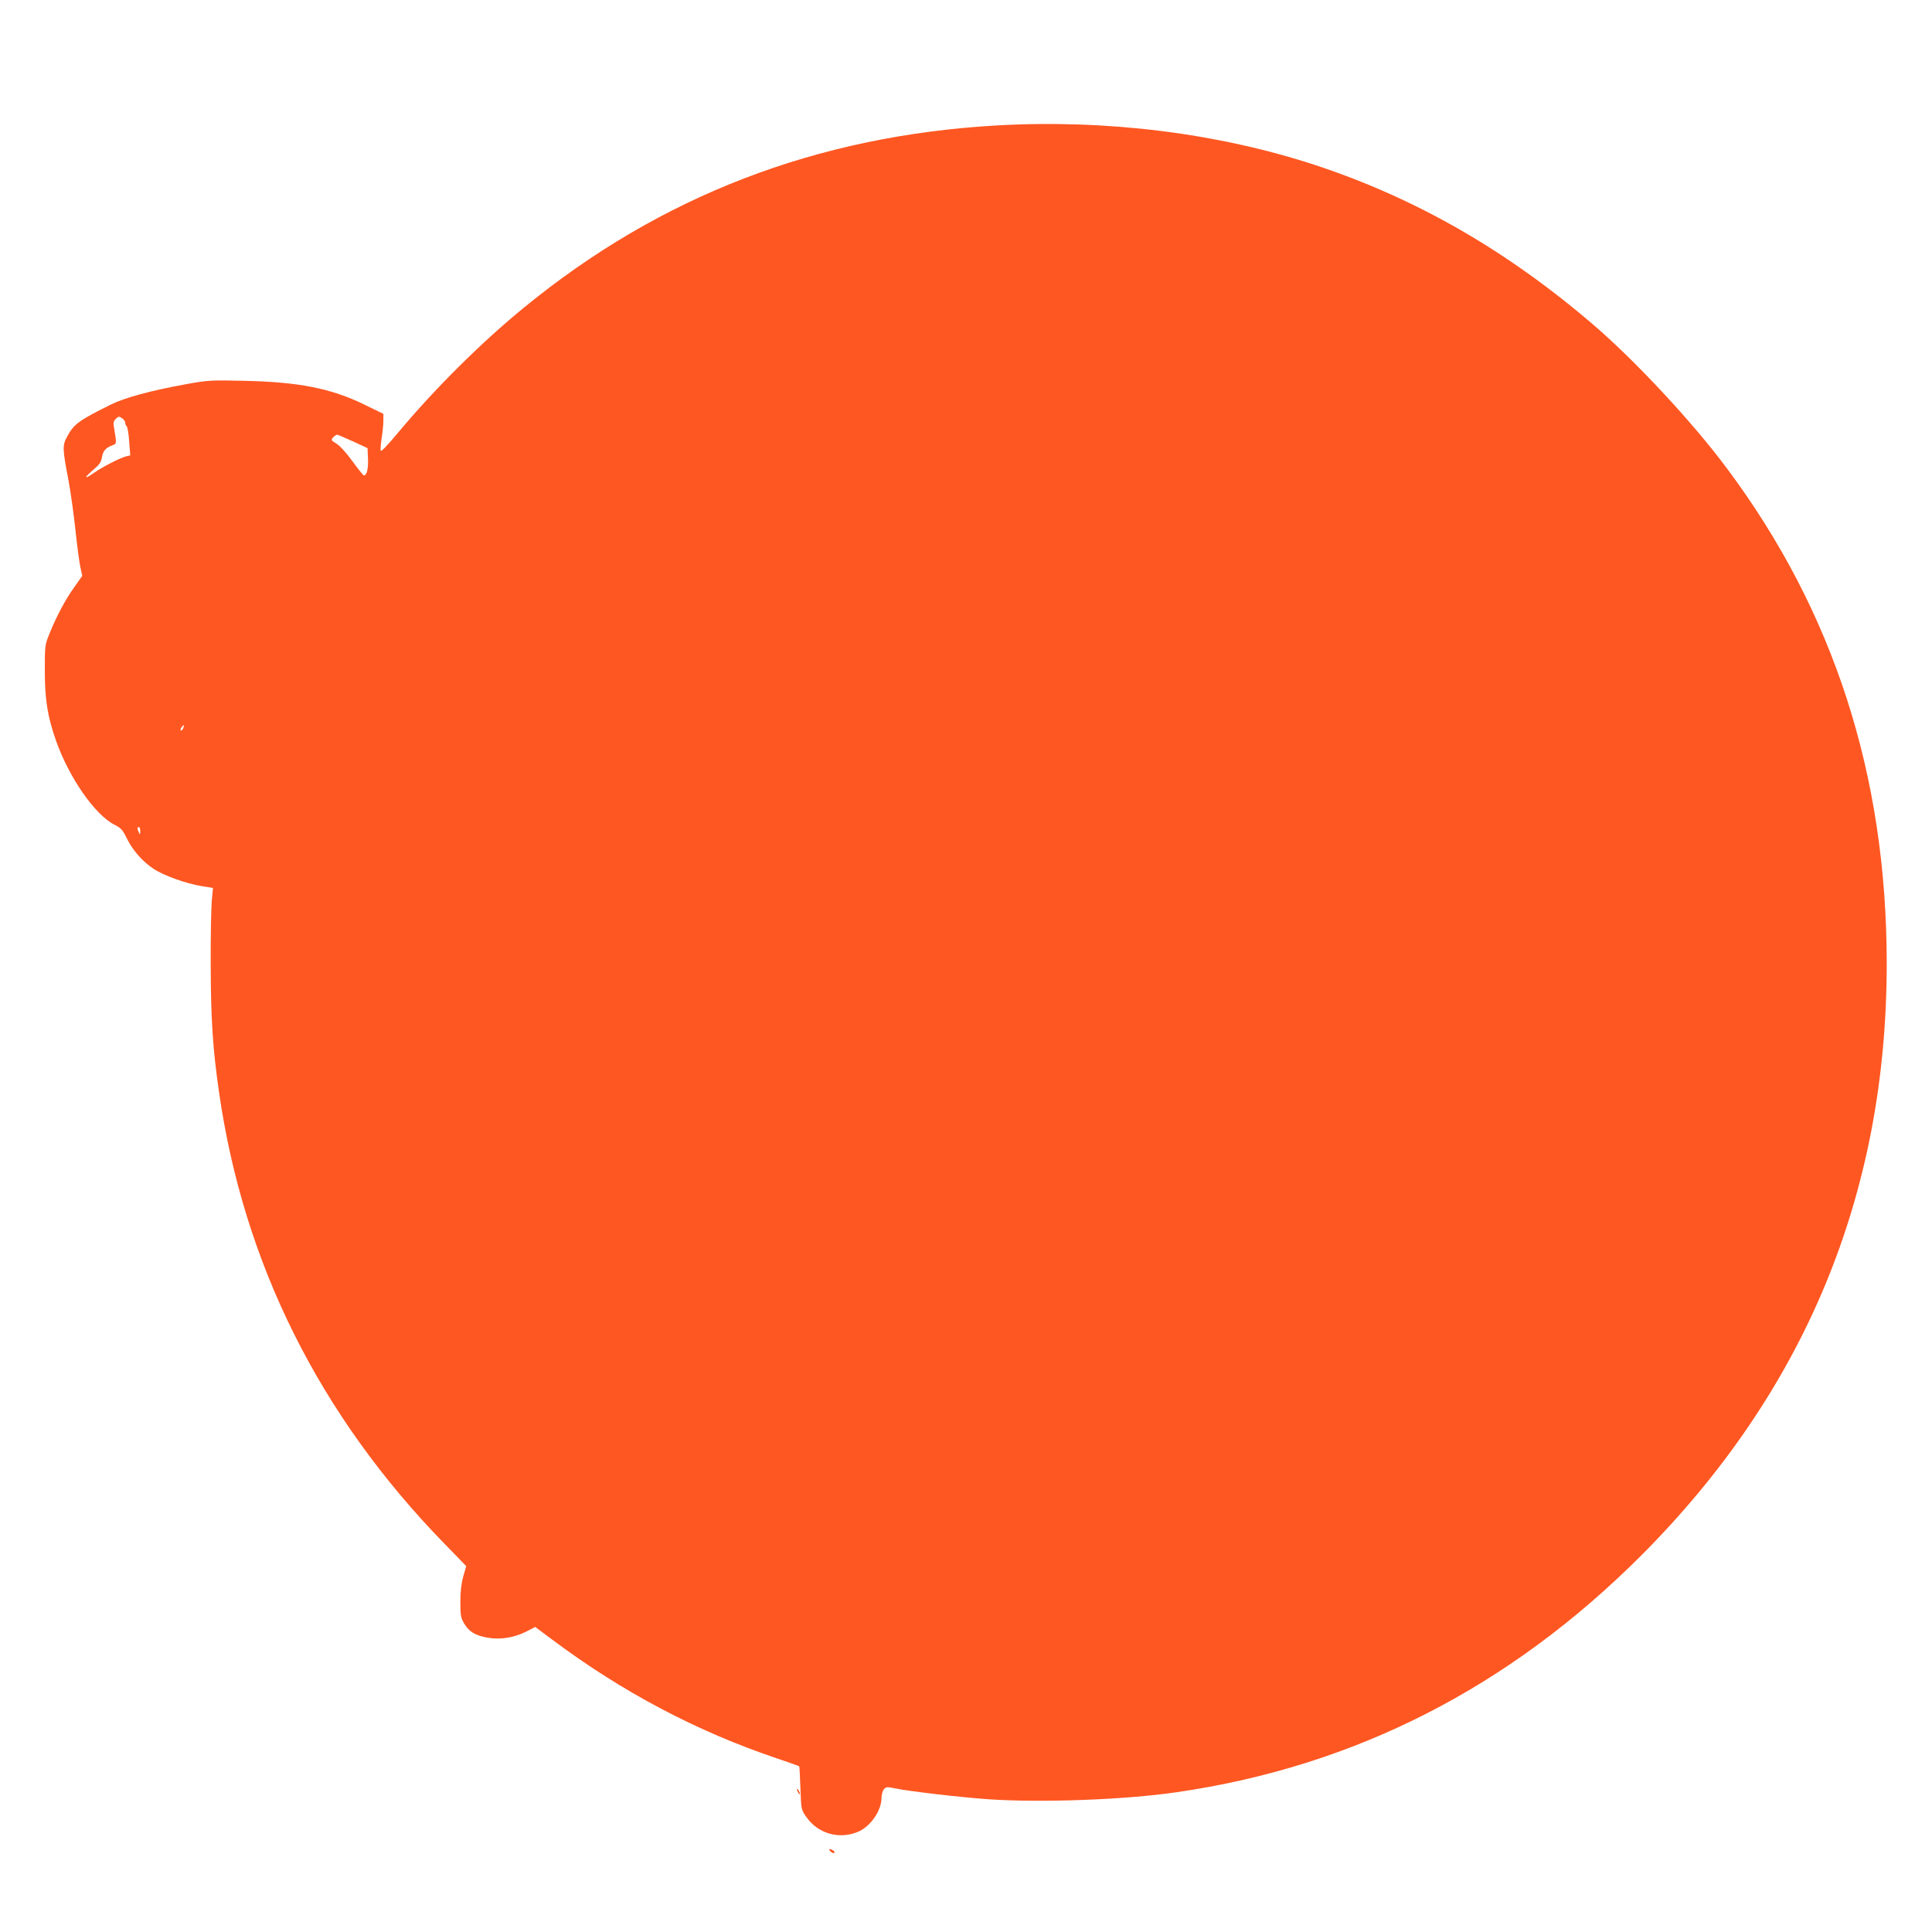 <?xml version="1.0" standalone="no"?>
<!DOCTYPE svg PUBLIC "-//W3C//DTD SVG 20010904//EN"
 "http://www.w3.org/TR/2001/REC-SVG-20010904/DTD/svg10.dtd">
<svg version="1.0" xmlns="http://www.w3.org/2000/svg"
 width="1280pt" height="1280pt" viewBox="0 0 1280 1280"
 preserveAspectRatio="xMidYMid meet">
<g transform="translate(0,1280) scale(0.1,-0.1)"
fill="#ff5722" stroke="none">
<path d="M6605 11969 c-1194 -68 -2231 -467 -3135 -1208 -286 -234 -592 -539
-834 -829 -70 -84 -112 -128 -114 -118 -2 9 1 47 7 86 6 38 11 89 11 113 l0
45 -127 62 c-220 107 -432 149 -793 157 -224 5 -242 4 -385 -22 -234 -42 -409
-90 -500 -135 -213 -106 -245 -129 -290 -212 -32 -59 -32 -78 9 -291 14 -76
35 -225 46 -330 11 -106 26 -217 33 -247 l12 -55 -50 -71 c-59 -81 -120 -195
-166 -309 -32 -79 -32 -82 -32 -250 0 -190 18 -302 74 -462 87 -246 258 -492
389 -558 42 -21 53 -34 79 -87 38 -79 104 -155 178 -204 68 -45 216 -98 320
-115 l74 -12 -8 -86 c-4 -47 -8 -239 -7 -426 1 -353 13 -550 55 -840 163
-1136 666 -2144 1496 -2995 l142 -146 -20 -69 c-13 -47 -19 -102 -19 -169 0
-88 3 -104 25 -142 32 -54 74 -80 155 -94 85 -15 175 0 256 40 l60 31 110 -82
c467 -350 963 -611 1492 -789 79 -27 145 -50 147 -52 2 -2 5 -67 8 -145 5
-139 5 -142 37 -188 77 -113 218 -154 345 -101 81 34 154 138 155 221 0 22 7
49 15 59 14 18 20 19 73 8 100 -21 441 -60 625 -73 354 -23 900 -3 1242 47
1182 171 2207 695 3083 1573 1081 1086 1622 2390 1622 3916 0 1248 -350 2332
-1058 3281 -228 307 -613 720 -892 958 -573 490 -1171 833 -1835 1052 -646
212 -1382 304 -2110 263z m-5792 -1943 c9 -7 17 -20 17 -28 0 -8 4 -18 10 -24
5 -5 13 -51 16 -101 l7 -90 -29 -7 c-42 -11 -162 -73 -216 -112 -63 -44 -62
-29 1 24 39 33 51 50 56 81 7 43 25 64 68 80 31 12 31 7 11 127 -4 21 0 36 11
47 20 20 25 20 48 3z m1527 -151 l95 -44 3 -70 c3 -66 -8 -111 -27 -111 -4 0
-38 42 -75 93 -40 55 -82 102 -106 117 -37 23 -38 25 -23 42 9 10 21 18 27 18
6 -1 54 -21 106 -45z m-1126 -1899 c-3 -9 -10 -16 -15 -16 -5 0 -4 9 3 20 14
22 21 20 12 -4z m-285 -683 c0 -25 -1 -26 -9 -8 -12 27 -12 35 0 35 6 0 10
-12 9 -27z"/>
<path d="M5280 945 c0 -5 5 -17 10 -25 5 -8 10 -10 10 -5 0 6 -5 17 -10 25 -5
8 -10 11 -10 5z"/>
<path d="M5503 533 c9 -9 20 -13 24 -9 4 4 1 11 -7 16 -25 16 -35 11 -17 -7z"/>
</g>
</svg>

